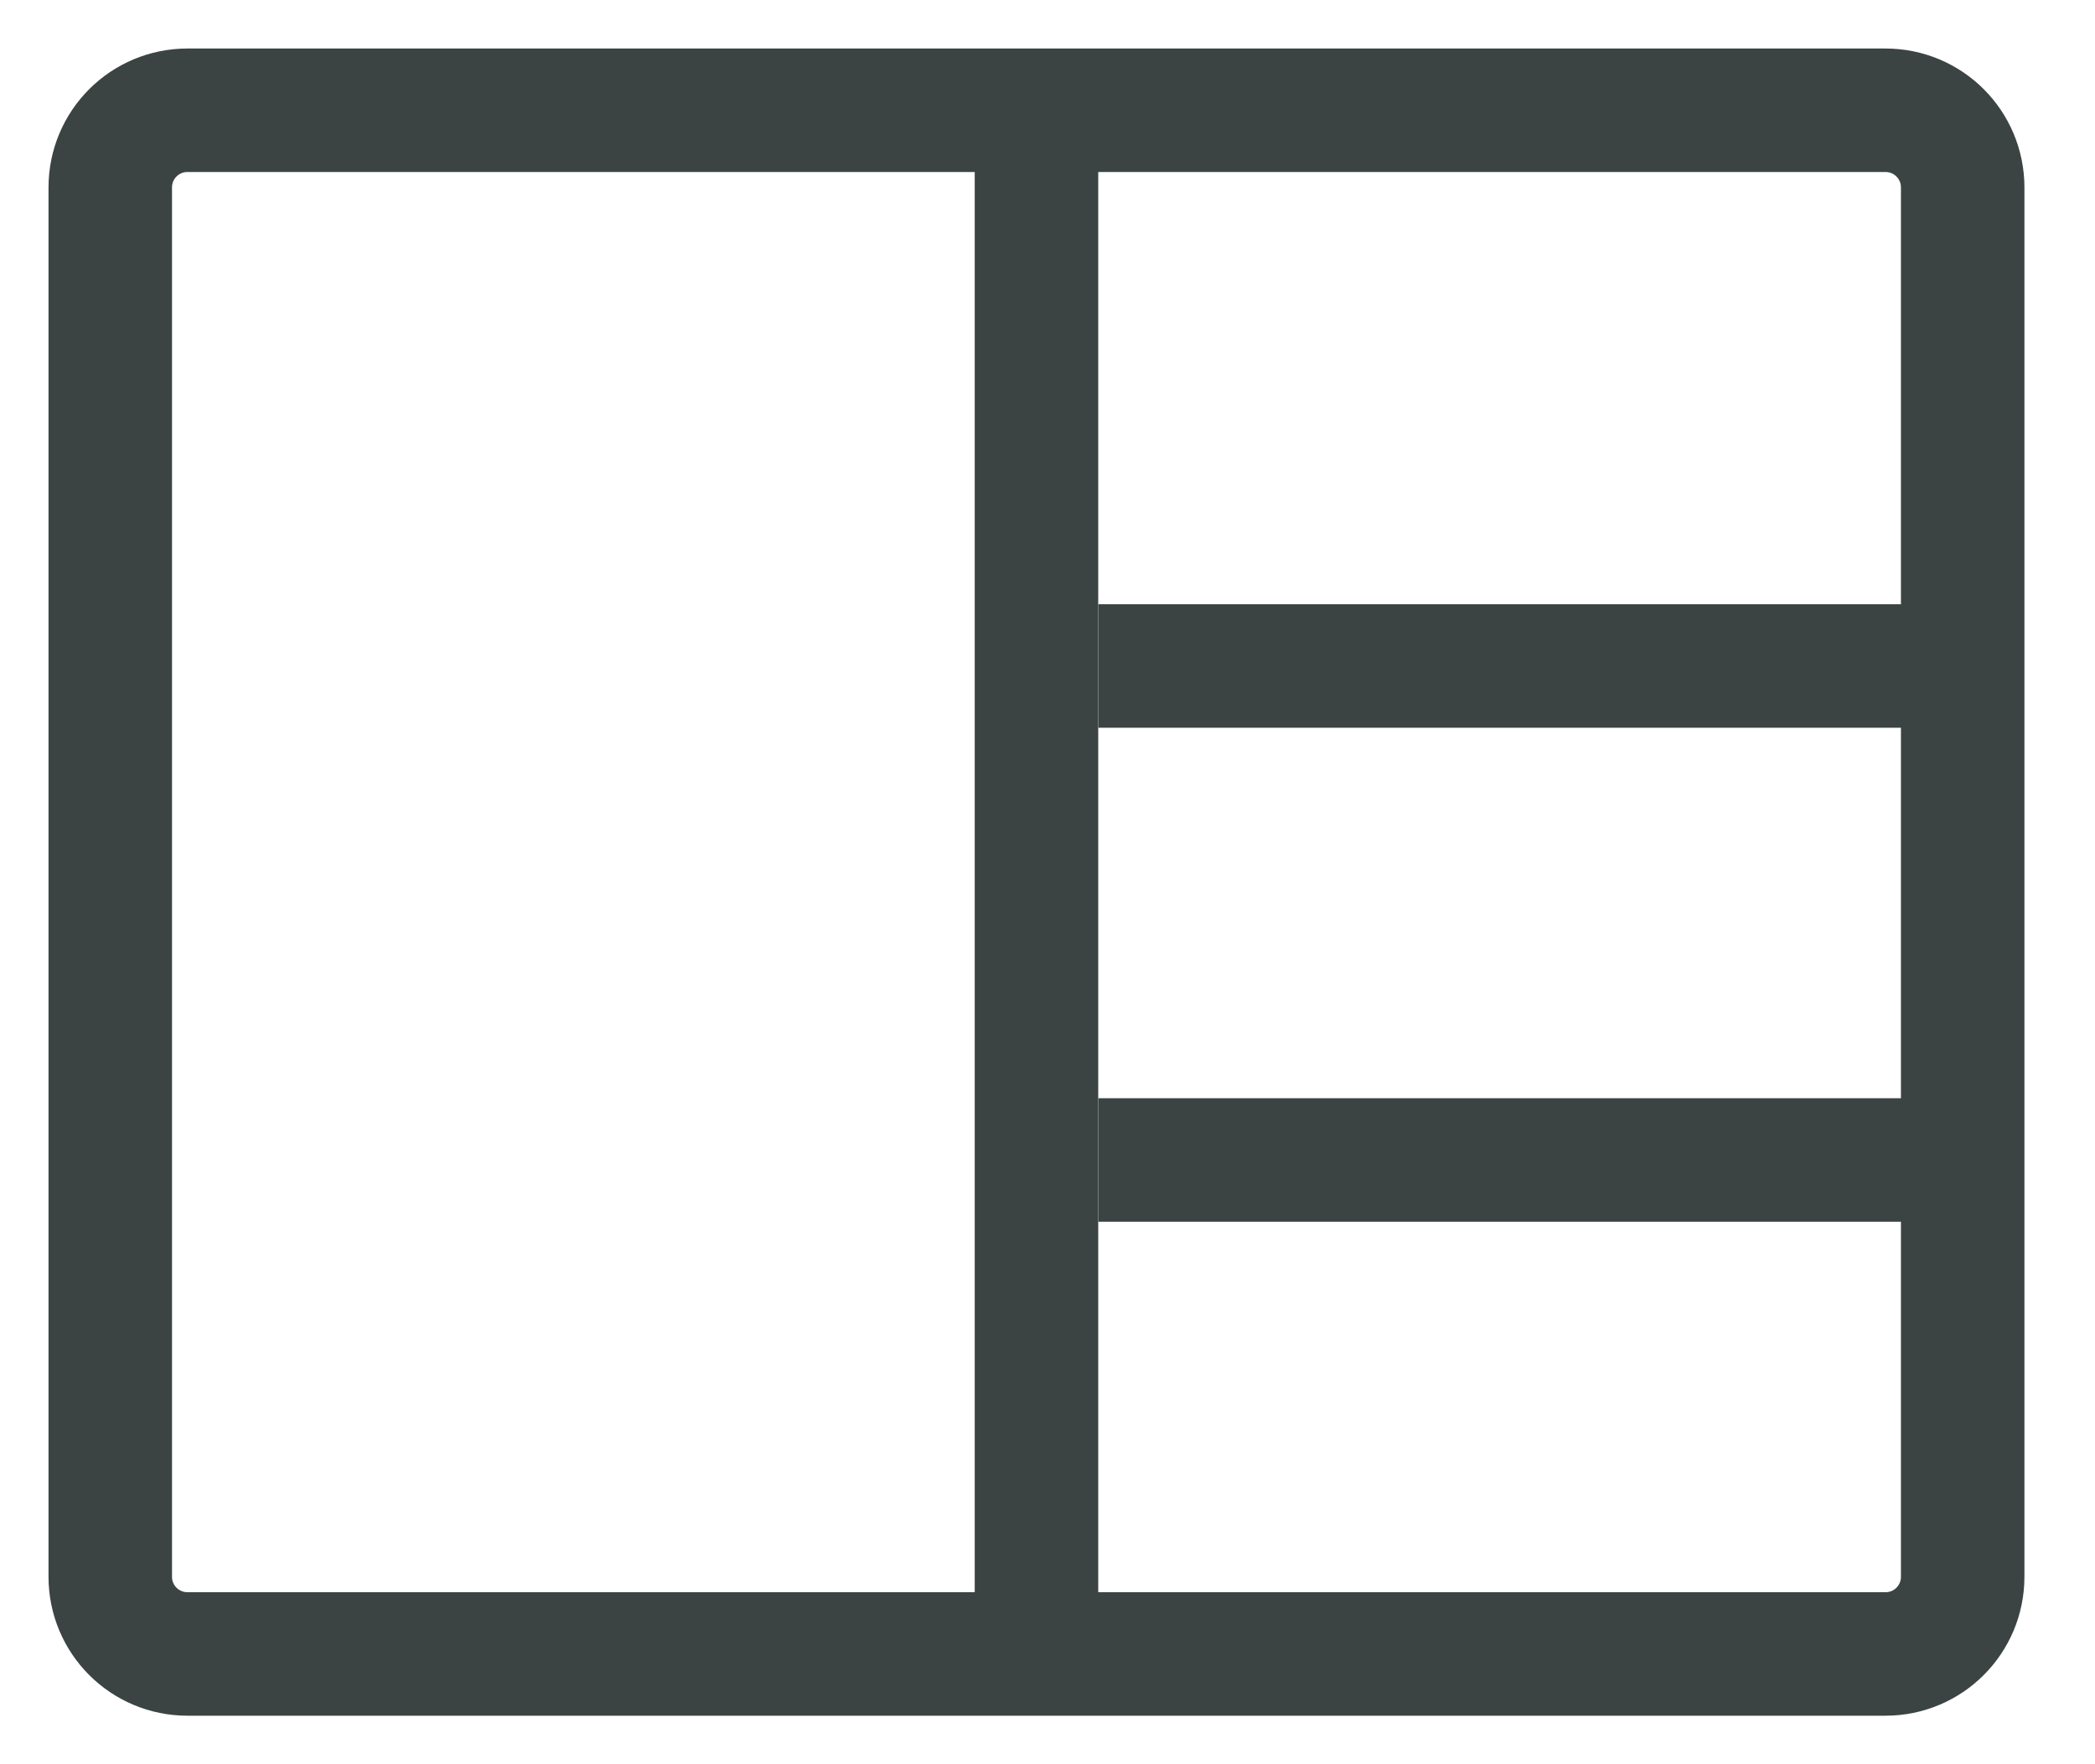 <svg width="19" height="16" viewBox="0 0 19 16" fill="none" xmlns="http://www.w3.org/2000/svg">
<path d="M17.1 1H1.7C1.313 1 1 1.313 1 1.7V14.3C1 14.687 1.313 15 1.7 15H17.1C17.487 15 17.8 14.687 17.8 14.3V1.7C17.8 1.313 17.487 1 17.1 1Z" stroke="#3B4443" stroke-width="1.12" stroke-linecap="round" stroke-linejoin="round"/>
<line x1="9.4" y1="1" x2="9.4" y2="14.44" stroke="#3B4443" stroke-width="1.12"/>
<line x1="17.801" y1="6.04" x2="9.961" y2="6.04" stroke="#3B4443" stroke-width="1.12"/>
<line x1="17.801" y1="10.52" x2="9.961" y2="10.52" stroke="#3B4443" stroke-width="1.12"/>
</svg>
